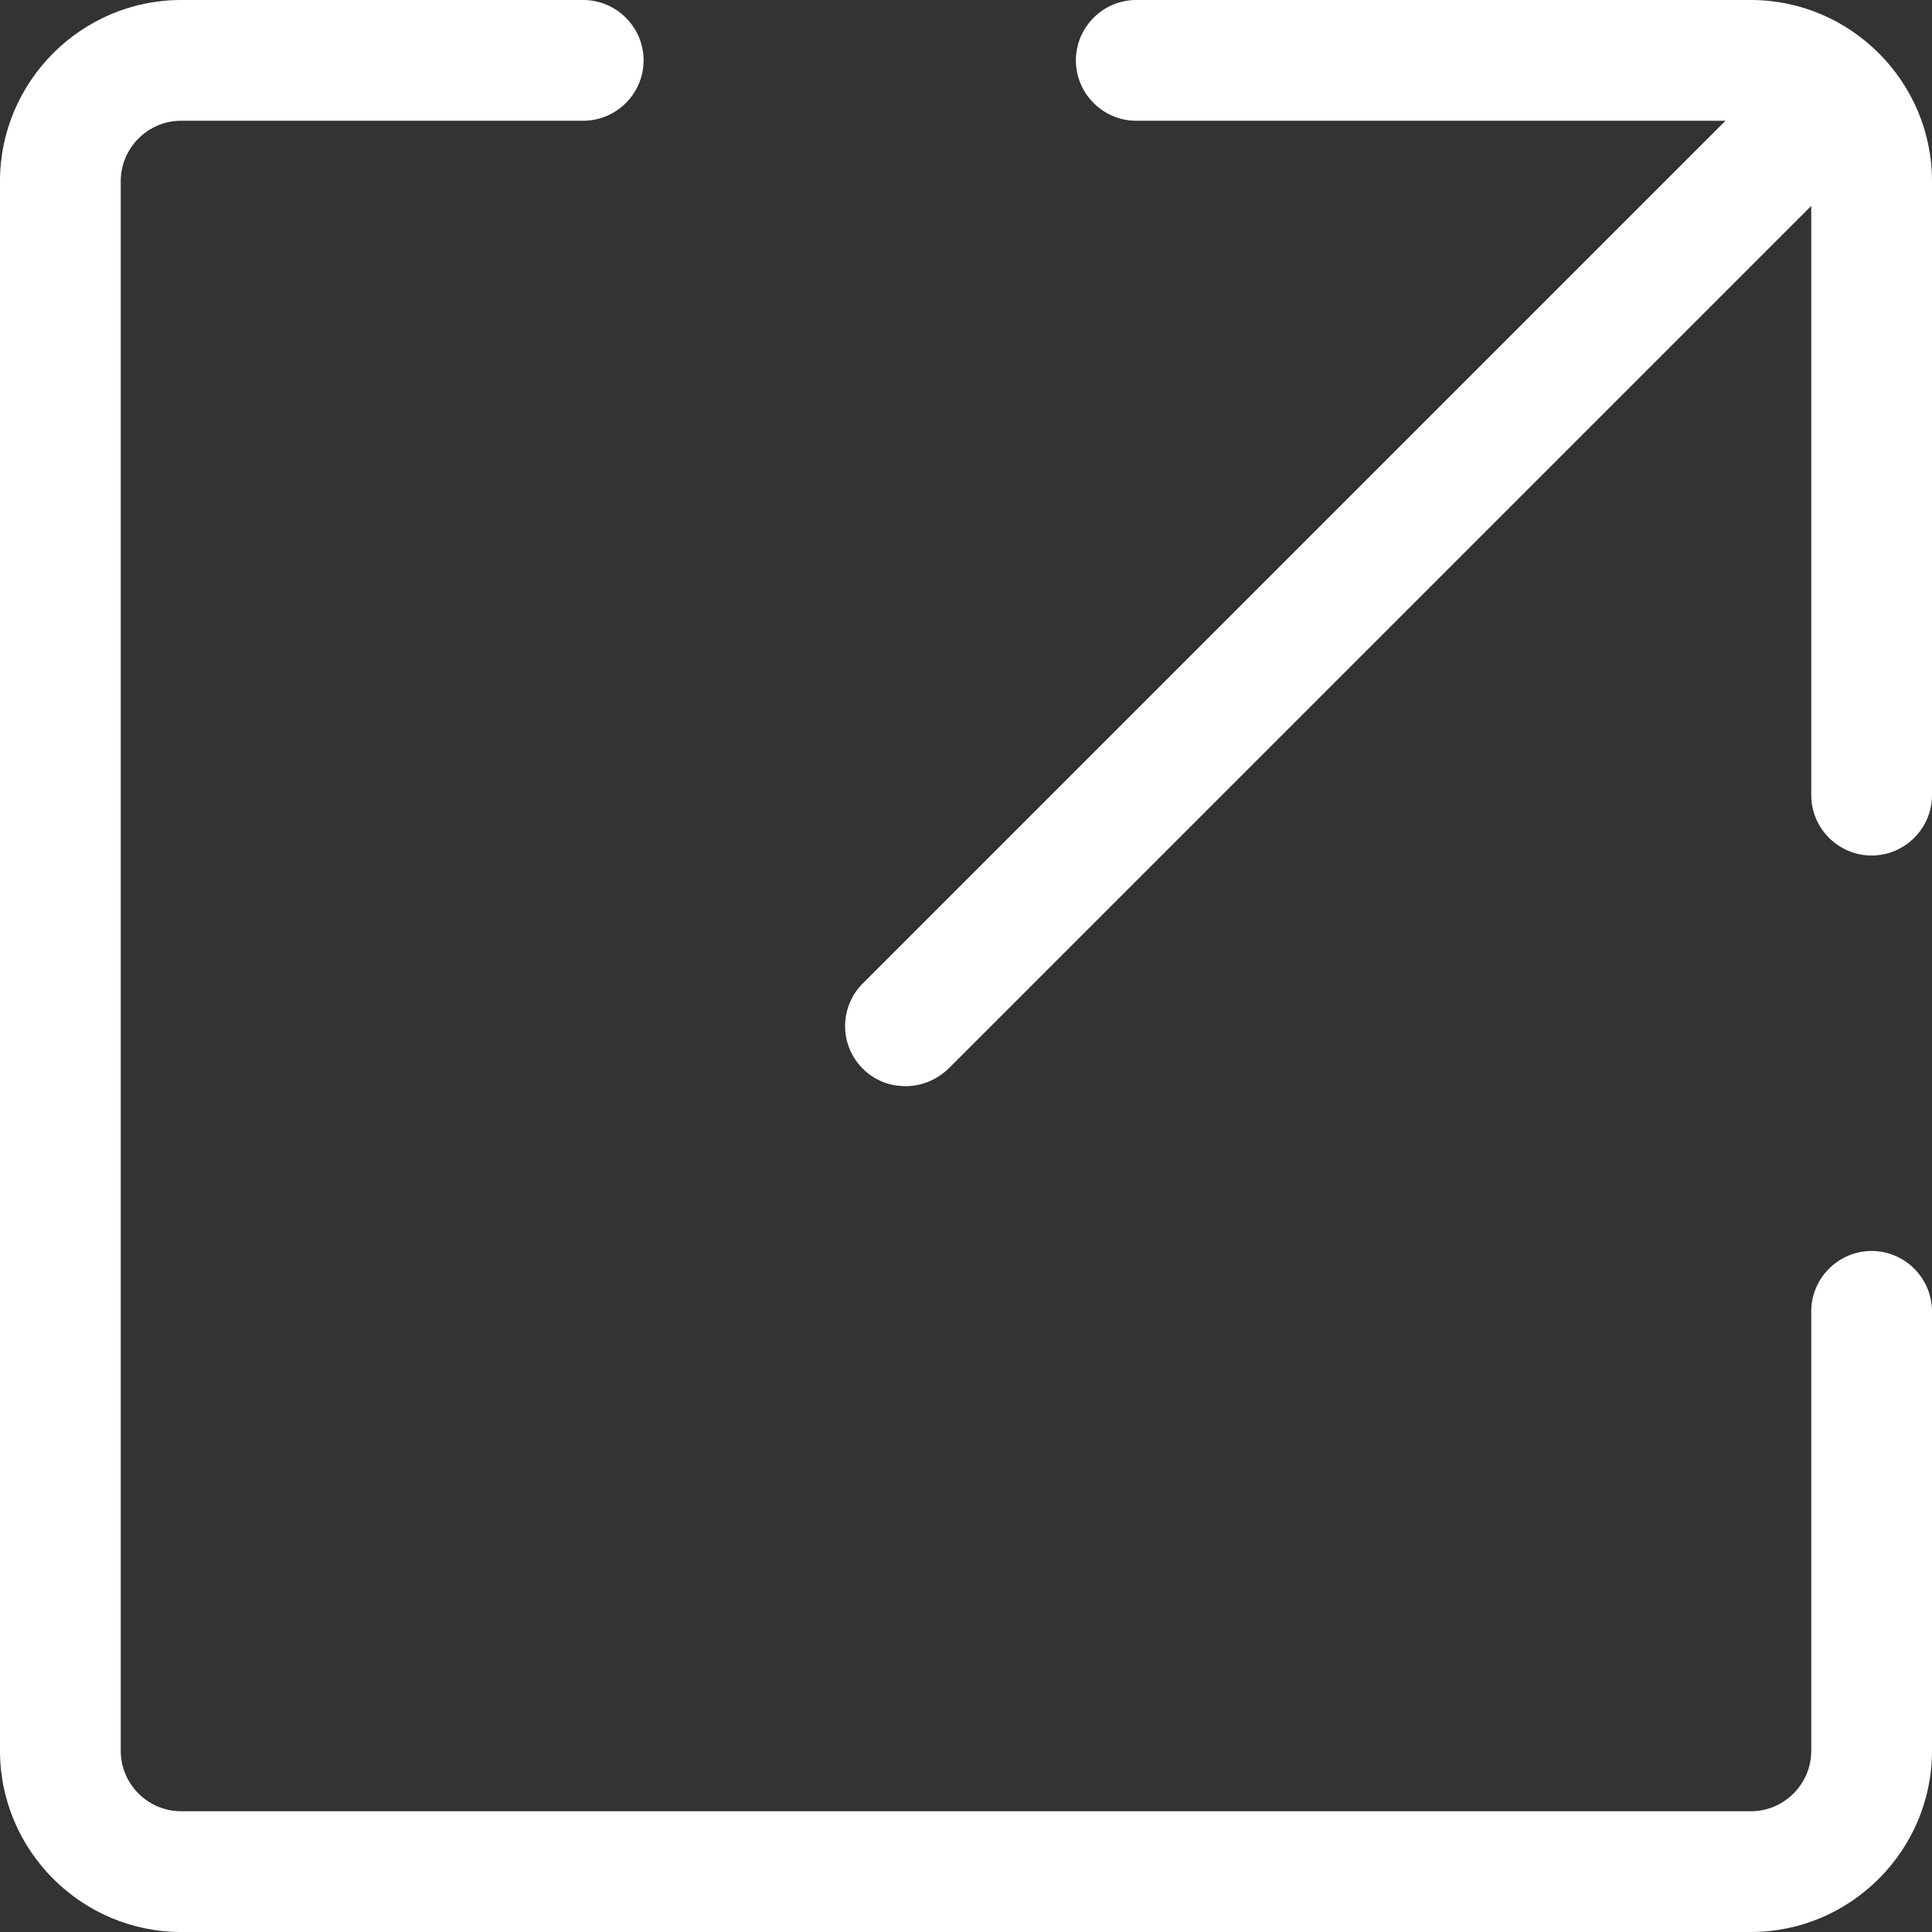 <?xml version="1.0" encoding="UTF-8"?><svg id="_레이어_2" xmlns="http://www.w3.org/2000/svg" viewBox="0 0 32 32"><rect x="0" y="0" width="32" height="32" fill="#333333" stroke="none"/><defs><style>.cls-1{fill:#fff;}</style></defs><g id="icon__"><path class="cls-1" d="M31,20.72c-.55,0-1,.45-1,1v7.28c0,.55-.45,1-1,1H3c-.55,0-1-.45-1-1V3c0-.55.45-1,1-1h6.66c.55,0,1-.45,1-1s-.45-1-1-1H3C1.35,0,0,1.35,0,3v26c0,1.65,1.35,3,3,3h26c1.65,0,3-1.35,3-3v-7.28c0-.55-.45-1-1-1Z"/><path class="cls-1" d="M29,0h-10.18c-.55,0-1,.45-1,1s.45,1,1,1h9.76l-14.29,14.29c-.39.39-.39,1.02,0,1.41.2.2.45.29.71.29s.51-.1.71-.29L30,3.41v9.76c0,.55.45,1,1,1s1-.45,1-1V3c0-1.65-1.35-3-3-3Z"/></g></svg>